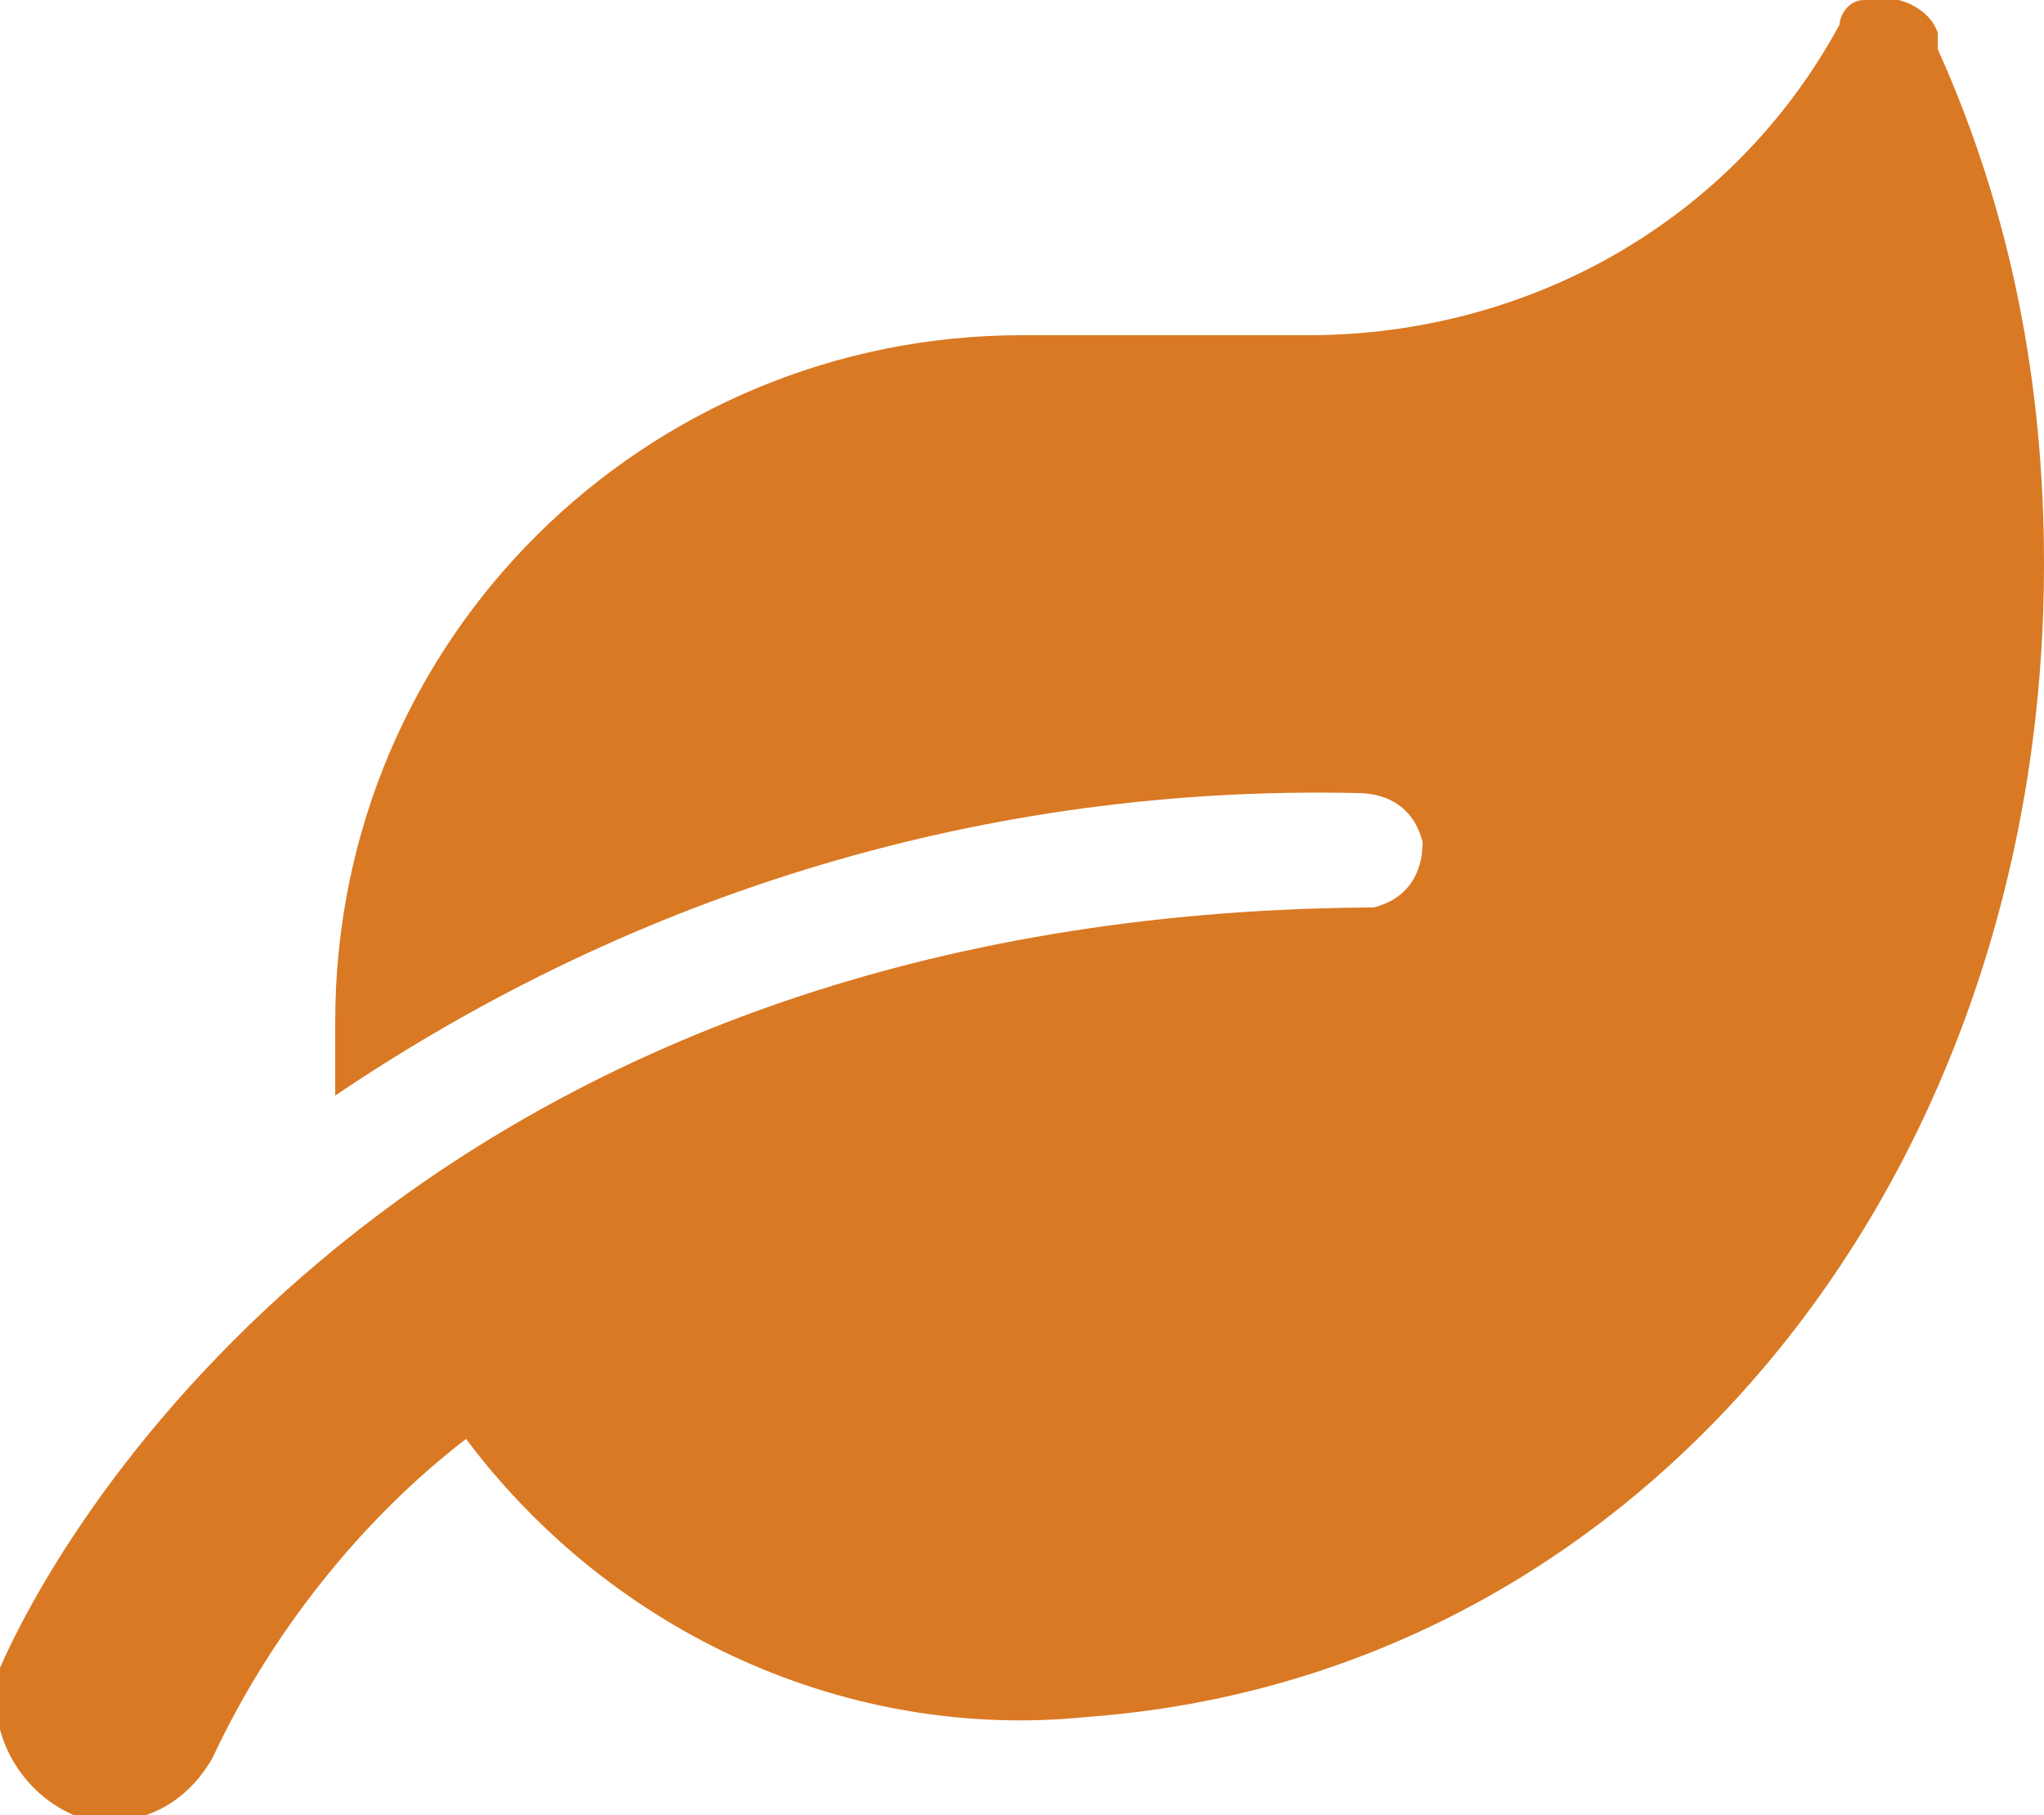 <?xml version="1.0" encoding="UTF-8"?>
<svg id="Layer_1" data-name="Layer 1" xmlns="http://www.w3.org/2000/svg" width="25" height="22.2" viewBox="0 0 25 22.2">
  <path id="leaf-solid" d="m23.7.4c-.1-.3-.5-.5-.9-.4-.2,0-.3.2-.3.3-1.3,2.4-3.8,3.8-6.5,3.8h-3.5c-4.6,0-8.4,3.7-8.4,8.4,0,.3,0,.6,0,.9,3.7-2.5,8-3.8,12.5-3.7.4,0,.7.2.8.6,0,.4-.2.7-.6.8,0,0,0,0-.1,0C5.7,11.2,1.1,17.9,0,20.4c-.2.7.2,1.5.9,1.8.6.2,1.3,0,1.7-.7.7-1.5,1.8-2.9,3.1-3.9,1.8,2.4,4.7,3.7,7.6,3.4,6.8-.5,11.7-6.6,11.7-14.1,0-2.2-.4-4.3-1.3-6.3h0Z" style="fill: #d97923; stroke-width: 0px;"/>
</svg>